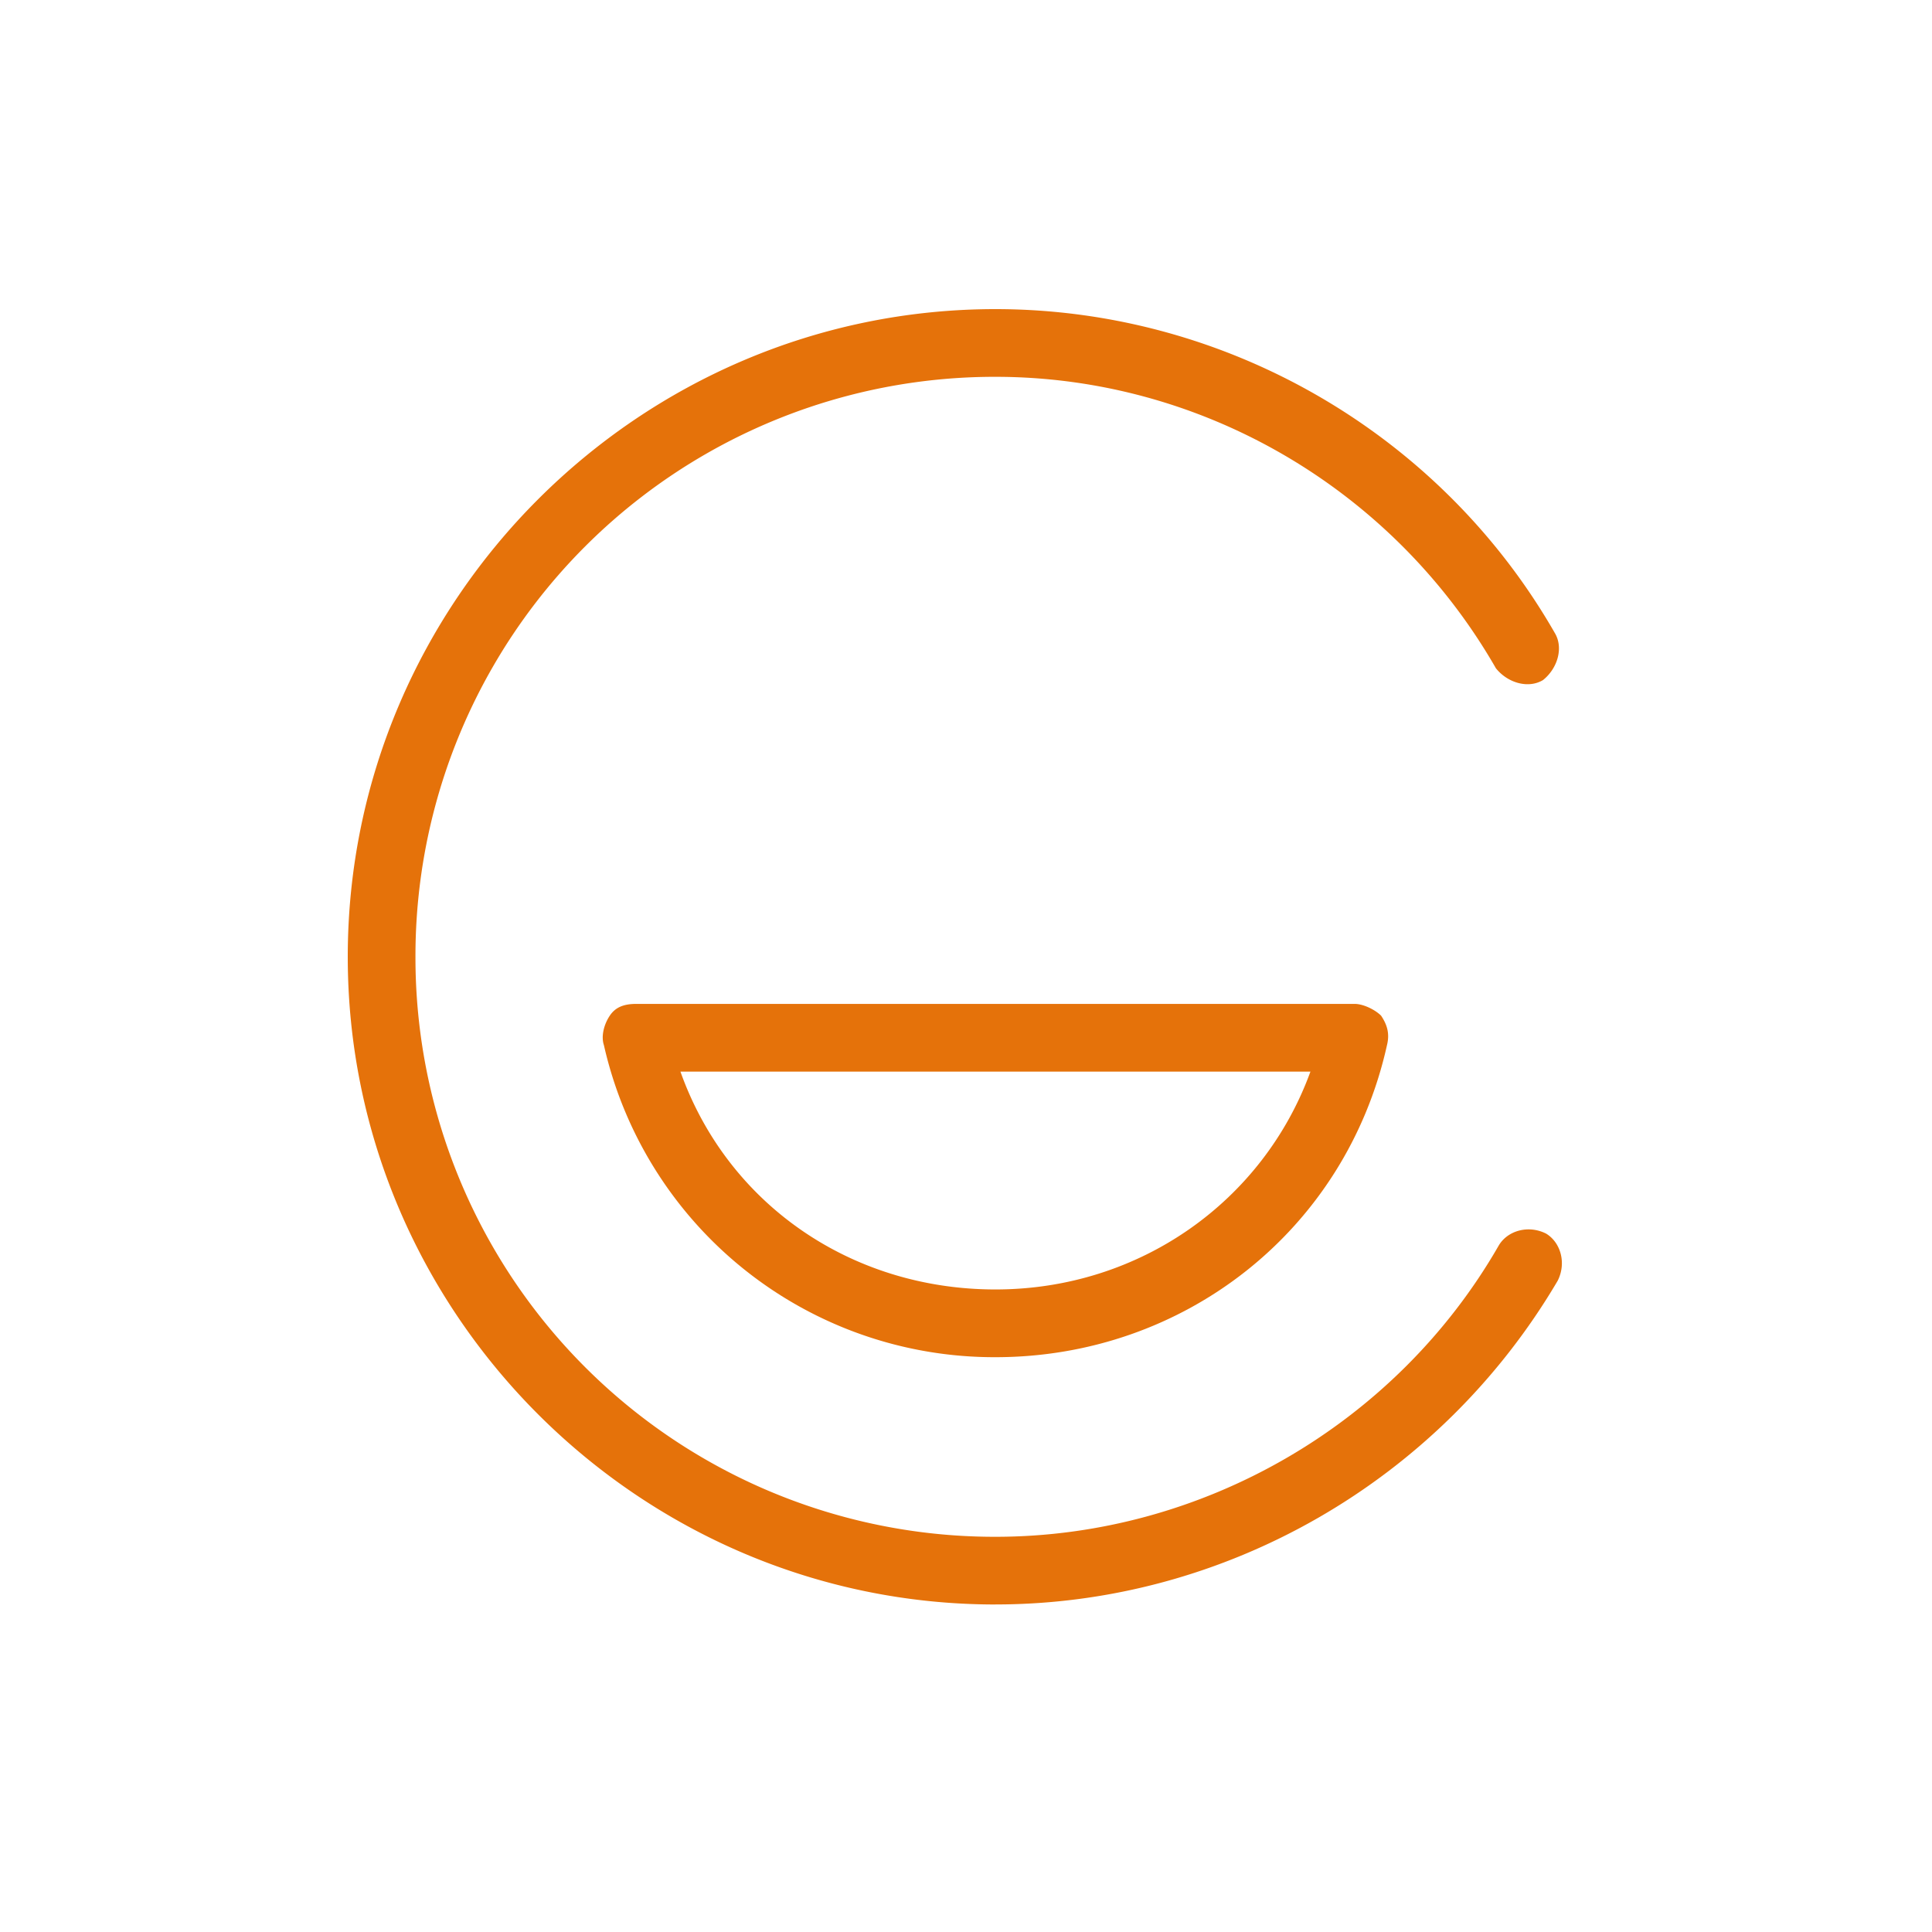 <svg xmlns="http://www.w3.org/2000/svg" xmlns:xlink="http://www.w3.org/1999/xlink" width="50" height="50"><g fill="none" fill-rule="evenodd"><g fill="#E5720A" fill-rule="nonzero" transform="translate(9 8)"><path d="M16.762 33.524C7.542 33.524 0 25.98 0 16.762 0 7.542 7.543 0 16.762 0c5.943 0 11.505 3.2 14.476 8.381.229.38.076.914-.305 1.219-.38.229-.914.076-1.219-.305-2.666-4.647-7.619-7.543-12.952-7.543a14.99 14.99 0 00-15.01 15.01 14.99 14.99 0 0015.01 15.01c5.333 0 10.362-2.896 13.028-7.543.229-.381.762-.534 1.22-.305.38.228.533.762.304 1.219-3.047 5.18-8.61 8.38-14.552 8.38z"/><path d="M16.762 27.124a10.36 10.36 0 01-10.133-8.076c-.077-.229 0-.534.152-.762.152-.229.38-.305.686-.305h18.59c.229 0 .533.152.686.305.152.228.228.457.152.762-1.066 4.8-5.257 8.076-10.133 8.076zm-8.152-7.39c1.219 3.428 4.419 5.637 8.152 5.637 3.733 0 6.933-2.285 8.152-5.638H8.61z"/></g></g></svg>